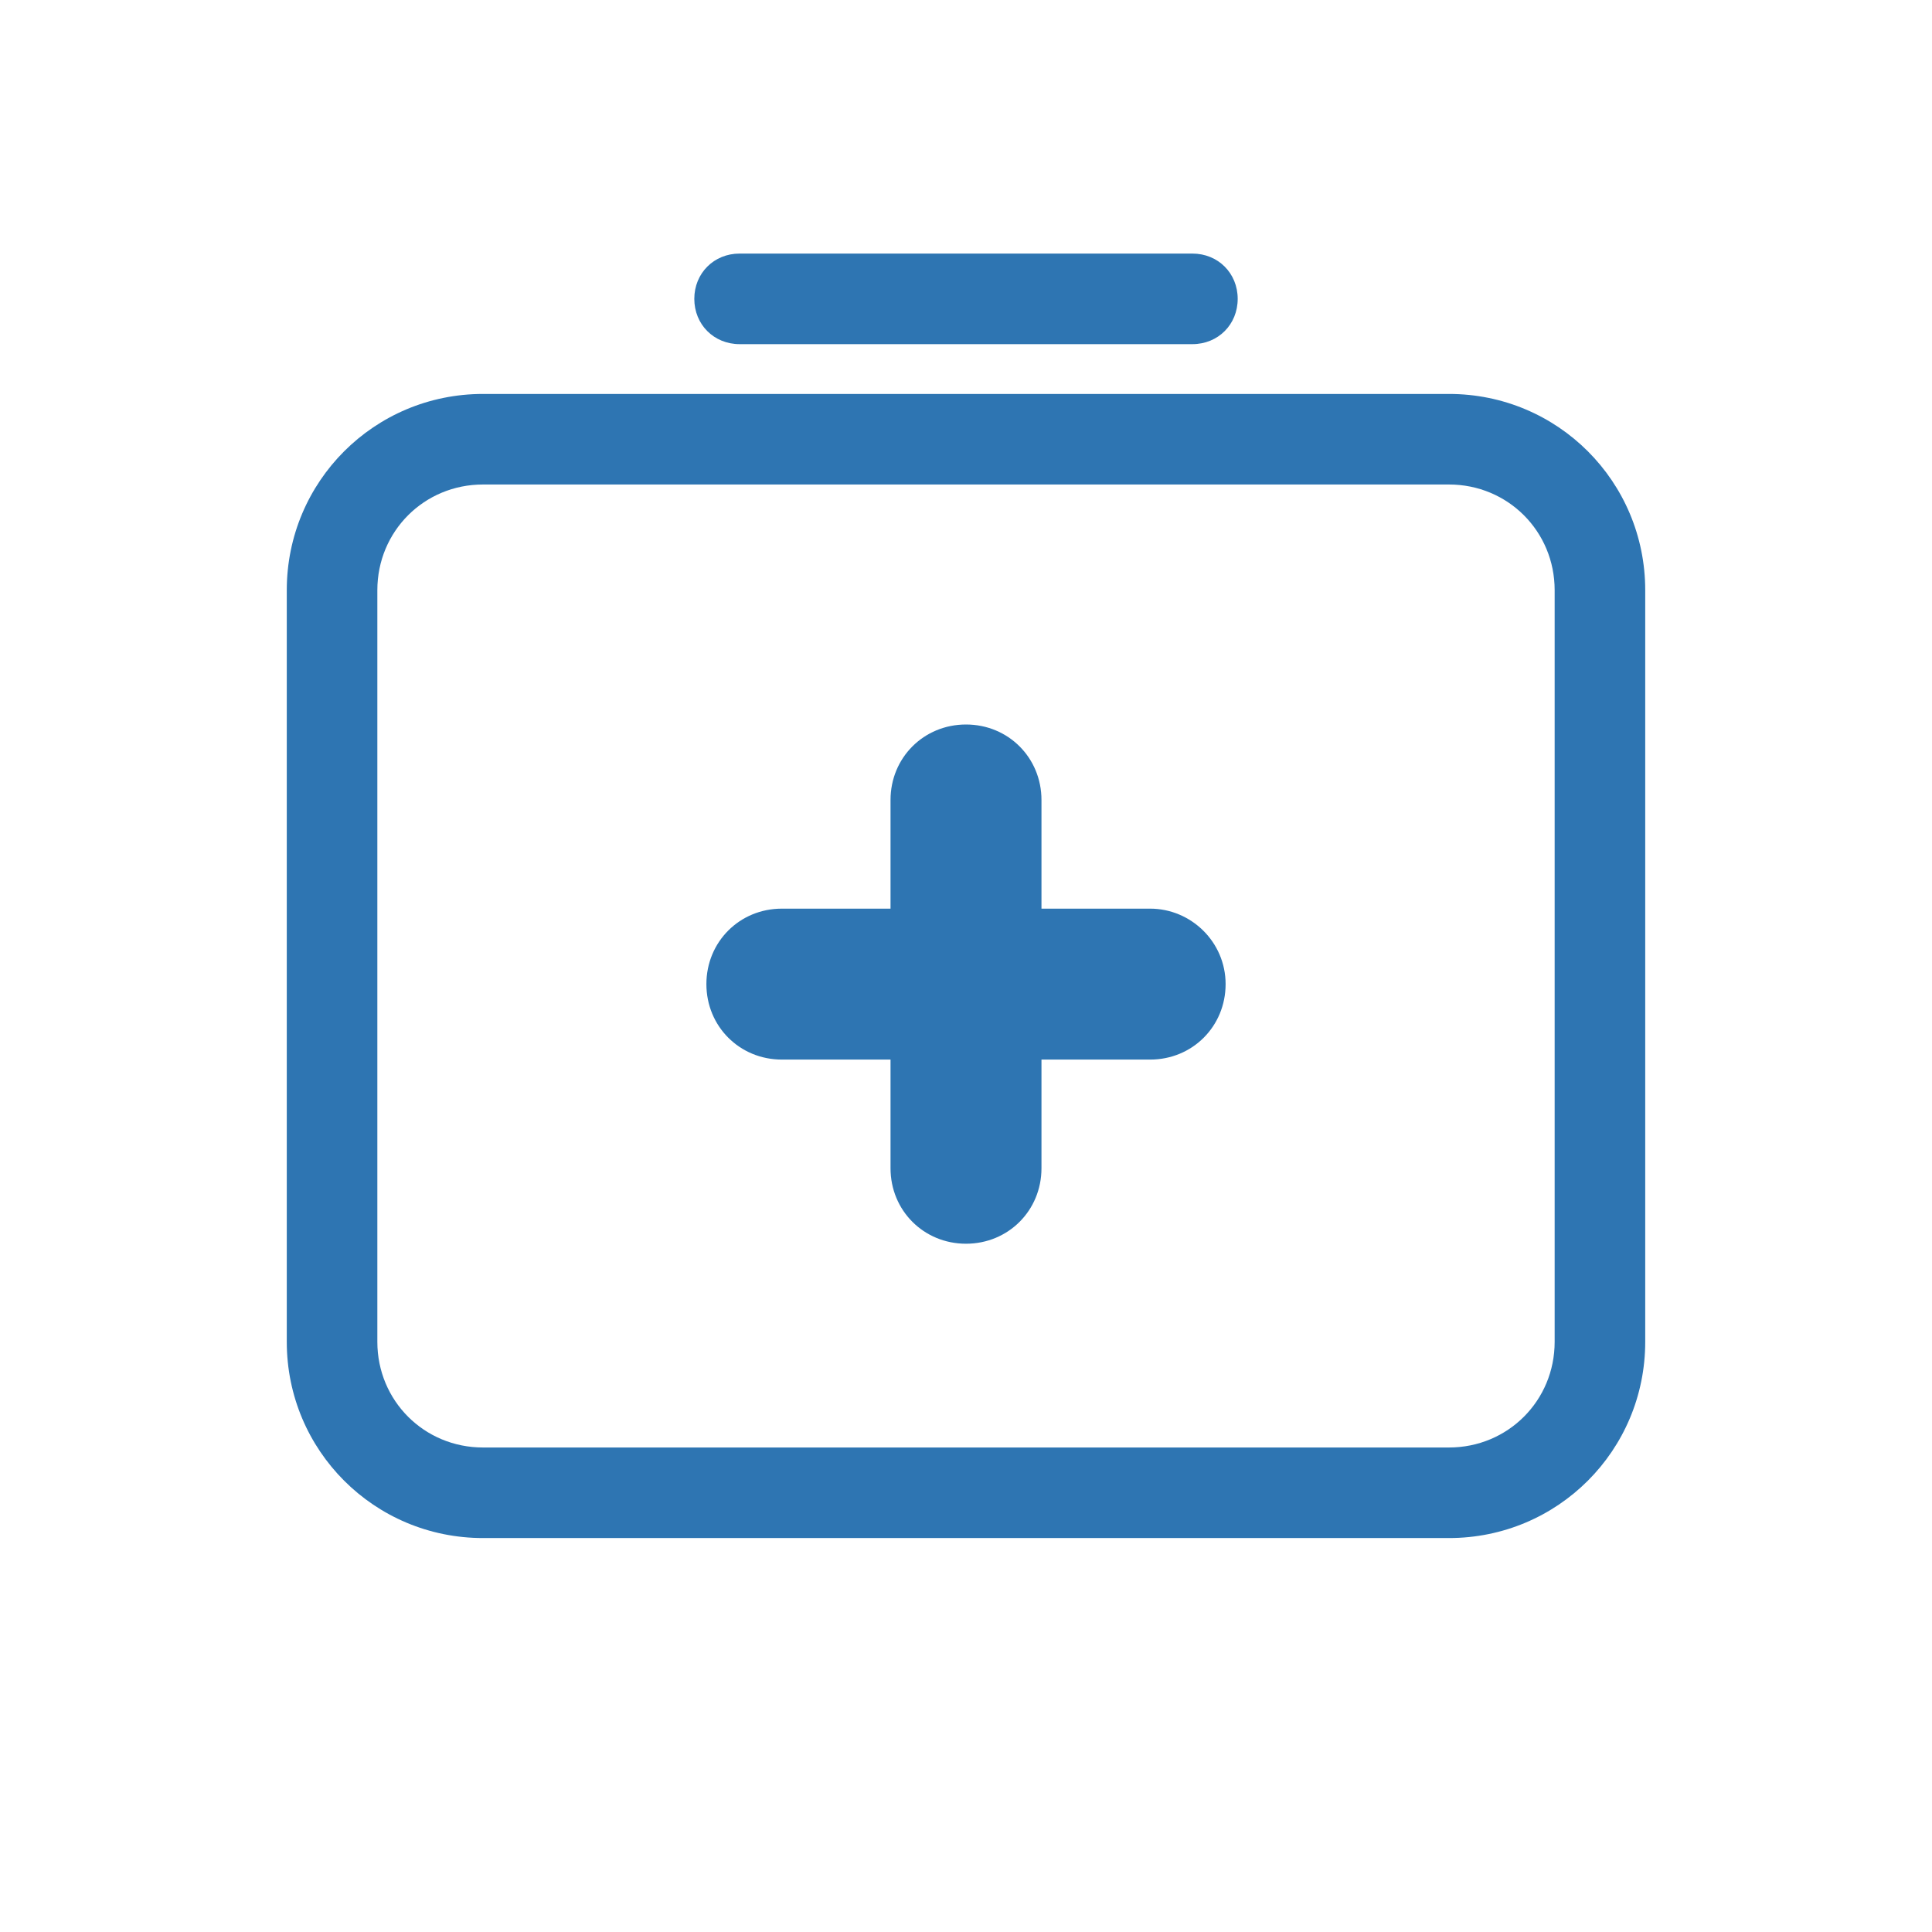 <?xml version="1.0" encoding="UTF-8"?>
<svg xmlns="http://www.w3.org/2000/svg" xmlns:xlink="http://www.w3.org/1999/xlink" viewBox="0 0 140 140" width="140px" height="140px">
<g id="surface196857502">
<path style=" stroke:none;fill-rule:nonzero;fill:rgb(18.039%,45.882%,69.804%);fill-opacity:1;" d="M 53.594 18.375 C 51.734 18.375 50.312 19.797 50.312 21.656 C 50.312 23.516 51.734 24.938 53.594 24.938 L 86.406 24.938 C 88.266 24.938 89.688 23.516 89.688 21.656 C 89.688 19.797 88.266 18.375 86.406 18.375 Z M 35 28.547 C 27.125 28.547 20.781 34.891 20.781 42.766 L 20.781 97.234 C 20.781 105.109 27.125 111.453 35 111.453 L 105 111.453 C 112.875 111.453 119.219 105.109 119.219 97.234 L 119.219 42.766 C 119.219 34.891 112.875 28.547 105 28.547 Z M 35 35.109 L 105 35.109 C 109.266 35.109 112.656 38.5 112.656 42.766 L 112.656 97.234 C 112.656 101.5 109.266 104.891 105 104.891 L 35 104.891 C 30.734 104.891 27.344 101.5 27.344 97.234 L 27.344 42.766 C 27.344 38.5 30.734 35.109 35 35.109 Z M 70 52.5 C 66.938 52.5 64.531 54.906 64.531 57.969 L 64.531 65.844 L 56.656 65.844 C 53.594 65.844 51.188 68.25 51.188 71.312 C 51.188 74.375 53.594 76.781 56.656 76.781 L 64.531 76.781 L 64.531 84.656 C 64.531 87.719 66.938 90.125 70 90.125 C 73.062 90.125 75.469 87.719 75.469 84.656 L 75.469 76.781 L 83.344 76.781 C 86.406 76.781 88.812 74.375 88.812 71.312 C 88.812 68.25 86.297 65.844 83.344 65.844 L 75.469 65.844 L 75.469 57.969 C 75.469 54.906 73.062 52.5 70 52.5 Z M 70 52.5 "/>
</g>
</svg>
